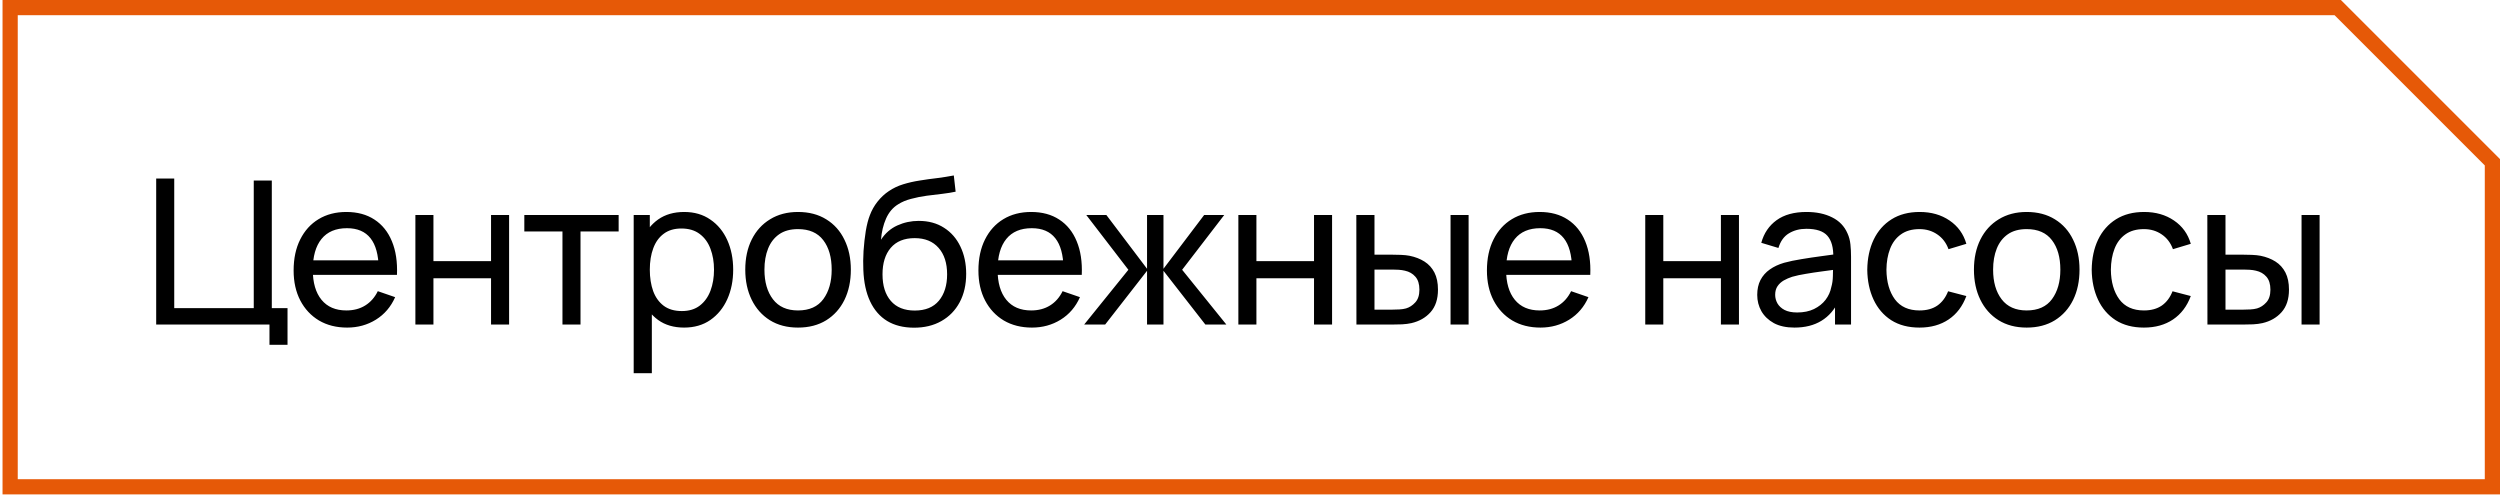 <?xml version="1.0" encoding="UTF-8"?> <svg xmlns="http://www.w3.org/2000/svg" width="493" height="98" viewBox="0 0 493 98" fill="none"><path d="M53.14 68V64H30.8V35.2H34.36V60.76H50.04V35.6H53.6V60.76H56.7V68H53.14ZM68.462 64.6C66.342 64.6 64.488 64.133 62.902 63.2C61.328 62.253 60.102 60.94 59.222 59.26C58.342 57.567 57.902 55.593 57.902 53.34C57.902 50.98 58.335 48.94 59.202 47.22C60.068 45.487 61.275 44.153 62.822 43.22C64.382 42.273 66.208 41.8 68.302 41.8C70.475 41.8 72.322 42.3 73.842 43.3C75.375 44.3 76.522 45.727 77.282 47.58C78.055 49.433 78.388 51.64 78.282 54.2H74.682V52.92C74.642 50.267 74.102 48.287 73.062 46.98C72.022 45.66 70.475 45 68.422 45C66.222 45 64.548 45.707 63.402 47.12C62.255 48.533 61.682 50.56 61.682 53.2C61.682 55.747 62.255 57.72 63.402 59.12C64.548 60.52 66.182 61.22 68.302 61.22C69.728 61.22 70.968 60.893 72.022 60.24C73.075 59.587 73.902 58.647 74.502 57.42L77.922 58.6C77.082 60.507 75.815 61.987 74.122 63.04C72.442 64.08 70.555 64.6 68.462 64.6ZM60.482 54.2V51.34H76.442V54.2H60.482ZM81.914 64V42.4H85.474V51.5H96.834V42.4H100.394V64H96.834V54.88H85.474V64H81.914ZM110.917 64V45.64H103.397V42.4H121.997V45.64H114.477V64H110.917ZM134.903 64.6C132.876 64.6 131.169 64.1 129.783 63.1C128.396 62.087 127.343 60.72 126.623 59C125.916 57.267 125.563 55.327 125.563 53.18C125.563 51.007 125.916 49.06 126.623 47.34C127.343 45.62 128.396 44.267 129.783 43.28C131.183 42.293 132.896 41.8 134.923 41.8C136.923 41.8 138.643 42.3 140.083 43.3C141.536 44.287 142.649 45.64 143.423 47.36C144.196 49.08 144.583 51.02 144.583 53.18C144.583 55.34 144.196 57.28 143.423 59C142.649 60.72 141.536 62.087 140.083 63.1C138.643 64.1 136.916 64.6 134.903 64.6ZM124.963 73.6V42.4H128.143V58.3H128.543V73.6H124.963ZM134.463 61.34C135.889 61.34 137.069 60.98 138.003 60.26C138.936 59.54 139.636 58.567 140.103 57.34C140.569 56.1 140.803 54.713 140.803 53.18C140.803 51.66 140.569 50.287 140.103 49.06C139.649 47.833 138.943 46.86 137.983 46.14C137.036 45.42 135.829 45.06 134.363 45.06C132.963 45.06 131.803 45.407 130.883 46.1C129.963 46.78 129.276 47.733 128.823 48.96C128.369 50.173 128.143 51.58 128.143 53.18C128.143 54.753 128.363 56.16 128.803 57.4C129.256 58.627 129.949 59.593 130.883 60.3C131.816 60.993 133.009 61.34 134.463 61.34ZM157.367 64.6C155.221 64.6 153.367 64.113 151.807 63.14C150.261 62.167 149.067 60.82 148.227 59.1C147.387 57.38 146.967 55.407 146.967 53.18C146.967 50.913 147.394 48.927 148.247 47.22C149.101 45.513 150.307 44.187 151.867 43.24C153.427 42.28 155.261 41.8 157.367 41.8C159.527 41.8 161.387 42.287 162.947 43.26C164.507 44.22 165.701 45.56 166.527 47.28C167.367 48.987 167.787 50.953 167.787 53.18C167.787 55.433 167.367 57.42 166.527 59.14C165.687 60.847 164.487 62.187 162.927 63.16C161.367 64.12 159.514 64.6 157.367 64.6ZM157.367 61.22C159.607 61.22 161.274 60.473 162.367 58.98C163.461 57.487 164.007 55.553 164.007 53.18C164.007 50.74 163.454 48.8 162.347 47.36C161.241 45.907 159.581 45.18 157.367 45.18C155.861 45.18 154.621 45.52 153.647 46.2C152.674 46.88 151.947 47.82 151.467 49.02C150.987 50.22 150.747 51.607 150.747 53.18C150.747 55.607 151.307 57.553 152.427 59.02C153.547 60.487 155.194 61.22 157.367 61.22ZM180.171 64.62C178.131 64.607 176.391 64.167 174.951 63.3C173.511 62.42 172.391 61.133 171.591 59.44C170.791 57.747 170.344 55.673 170.251 53.22C170.197 52.087 170.211 50.84 170.291 49.48C170.384 48.12 170.531 46.813 170.731 45.56C170.944 44.307 171.211 43.273 171.531 42.46C171.891 41.487 172.397 40.587 173.051 39.76C173.717 38.92 174.464 38.227 175.291 37.68C176.131 37.107 177.071 36.66 178.111 36.34C179.151 36.02 180.237 35.773 181.371 35.6C182.517 35.413 183.664 35.253 184.811 35.12C185.957 34.973 187.051 34.8 188.091 34.6L188.451 37.8C187.717 37.96 186.851 38.1 185.851 38.22C184.851 38.327 183.811 38.453 182.731 38.6C181.664 38.747 180.637 38.953 179.651 39.22C178.677 39.473 177.837 39.827 177.131 40.28C176.091 40.907 175.291 41.847 174.731 43.1C174.184 44.34 173.851 45.733 173.731 47.28C174.557 46 175.631 45.06 176.951 44.46C178.271 43.86 179.677 43.56 181.171 43.56C183.104 43.56 184.771 44.013 186.171 44.92C187.571 45.813 188.644 47.047 189.391 48.62C190.151 50.193 190.531 51.987 190.531 54C190.531 56.133 190.104 58 189.251 59.6C188.397 61.2 187.191 62.44 185.631 63.32C184.084 64.2 182.264 64.633 180.171 64.62ZM180.391 61.24C182.484 61.24 184.071 60.593 185.151 59.3C186.231 57.993 186.771 56.26 186.771 54.1C186.771 51.887 186.211 50.147 185.091 48.88C183.971 47.6 182.397 46.96 180.371 46.96C178.317 46.96 176.744 47.6 175.651 48.88C174.571 50.147 174.031 51.887 174.031 54.1C174.031 56.327 174.577 58.073 175.671 59.34C176.764 60.607 178.337 61.24 180.391 61.24ZM203.505 64.6C201.385 64.6 199.532 64.133 197.945 63.2C196.372 62.253 195.145 60.94 194.265 59.26C193.385 57.567 192.945 55.593 192.945 53.34C192.945 50.98 193.379 48.94 194.245 47.22C195.112 45.487 196.319 44.153 197.865 43.22C199.425 42.273 201.252 41.8 203.345 41.8C205.519 41.8 207.365 42.3 208.885 43.3C210.419 44.3 211.565 45.727 212.325 47.58C213.099 49.433 213.432 51.64 213.325 54.2H209.725V52.92C209.685 50.267 209.145 48.287 208.105 46.98C207.065 45.66 205.519 45 203.465 45C201.265 45 199.592 45.707 198.445 47.12C197.299 48.533 196.725 50.56 196.725 53.2C196.725 55.747 197.299 57.72 198.445 59.12C199.592 60.52 201.225 61.22 203.345 61.22C204.772 61.22 206.012 60.893 207.065 60.24C208.119 59.587 208.945 58.647 209.545 57.42L212.965 58.6C212.125 60.507 210.859 61.987 209.165 63.04C207.485 64.08 205.599 64.6 203.505 64.6ZM195.525 54.2V51.34H211.485V54.2H195.525ZM213.797 64L222.517 53.2L214.217 42.4H218.177L226.197 53V42.4H229.437V53L237.457 42.4H241.417L233.117 53.2L241.837 64H237.697L229.437 53.4V64H226.197V53.4L217.937 64H213.797ZM244.205 64V42.4H247.765V51.5H259.125V42.4H262.685V64H259.125V54.88H247.765V64H244.205ZM267.488 64L267.468 42.4H271.048V50.22H274.348C274.974 50.22 275.614 50.233 276.268 50.26C276.921 50.287 277.488 50.347 277.968 50.44C279.088 50.667 280.068 51.047 280.908 51.58C281.748 52.113 282.401 52.833 282.868 53.74C283.334 54.647 283.568 55.773 283.568 57.12C283.568 58.987 283.081 60.467 282.108 61.56C281.148 62.64 279.888 63.36 278.328 63.72C277.794 63.84 277.181 63.92 276.488 63.96C275.808 63.987 275.161 64 274.548 64H267.488ZM271.048 61.06H274.608C275.008 61.06 275.454 61.047 275.948 61.02C276.441 60.993 276.881 60.927 277.268 60.82C277.948 60.62 278.554 60.227 279.088 59.64C279.634 59.053 279.908 58.213 279.908 57.12C279.908 56.013 279.641 55.16 279.108 54.56C278.588 53.96 277.901 53.567 277.048 53.38C276.661 53.287 276.254 53.227 275.828 53.2C275.401 53.173 274.994 53.16 274.608 53.16H271.048V61.06ZM286.048 64V42.4H289.608V64H286.048ZM303.782 64.6C301.662 64.6 299.809 64.133 298.222 63.2C296.649 62.253 295.422 60.94 294.542 59.26C293.662 57.567 293.222 55.593 293.222 53.34C293.222 50.98 293.655 48.94 294.522 47.22C295.389 45.487 296.595 44.153 298.142 43.22C299.702 42.273 301.529 41.8 303.622 41.8C305.795 41.8 307.642 42.3 309.162 43.3C310.695 44.3 311.842 45.727 312.602 47.58C313.375 49.433 313.709 51.64 313.602 54.2H310.002V52.92C309.962 50.267 309.422 48.287 308.382 46.98C307.342 45.66 305.795 45 303.742 45C301.542 45 299.869 45.707 298.722 47.12C297.575 48.533 297.002 50.56 297.002 53.2C297.002 55.747 297.575 57.72 298.722 59.12C299.869 60.52 301.502 61.22 303.622 61.22C305.049 61.22 306.289 60.893 307.342 60.24C308.395 59.587 309.222 58.647 309.822 57.42L313.242 58.6C312.402 60.507 311.135 61.987 309.442 63.04C307.762 64.08 305.875 64.6 303.782 64.6ZM295.802 54.2V51.34H311.762V54.2H295.802ZM324.443 64V42.4H328.003V51.5H339.363V42.4H342.923V64H339.363V54.88H328.003V64H324.443ZM353.865 64.6C352.252 64.6 350.898 64.307 349.805 63.72C348.725 63.12 347.905 62.333 347.345 61.36C346.798 60.387 346.525 59.32 346.525 58.16C346.525 57.027 346.738 56.047 347.165 55.22C347.605 54.38 348.218 53.687 349.005 53.14C349.792 52.58 350.732 52.14 351.825 51.82C352.852 51.54 353.998 51.3 355.265 51.1C356.545 50.887 357.838 50.693 359.145 50.52C360.452 50.347 361.672 50.18 362.805 50.02L361.525 50.76C361.565 48.84 361.178 47.42 360.365 46.5C359.565 45.58 358.178 45.12 356.205 45.12C354.898 45.12 353.752 45.42 352.765 46.02C351.792 46.607 351.105 47.567 350.705 48.9L347.325 47.88C347.845 45.987 348.852 44.5 350.345 43.42C351.838 42.34 353.805 41.8 356.245 41.8C358.205 41.8 359.885 42.153 361.285 42.86C362.698 43.553 363.712 44.607 364.325 46.02C364.632 46.687 364.825 47.413 364.905 48.2C364.985 48.973 365.025 49.787 365.025 50.64V64H361.865V58.82L362.605 59.3C361.792 61.047 360.652 62.367 359.185 63.26C357.732 64.153 355.958 64.6 353.865 64.6ZM354.405 61.62C355.685 61.62 356.792 61.393 357.725 60.94C358.672 60.473 359.432 59.867 360.005 59.12C360.578 58.36 360.952 57.533 361.125 56.64C361.325 55.973 361.432 55.233 361.445 54.42C361.472 53.593 361.485 52.96 361.485 52.52L362.725 53.06C361.565 53.22 360.425 53.373 359.305 53.52C358.185 53.667 357.125 53.827 356.125 54C355.125 54.16 354.225 54.353 353.425 54.58C352.838 54.767 352.285 55.007 351.765 55.3C351.258 55.593 350.845 55.973 350.525 56.44C350.218 56.893 350.065 57.46 350.065 58.14C350.065 58.727 350.212 59.287 350.505 59.82C350.812 60.353 351.278 60.787 351.905 61.12C352.545 61.453 353.378 61.62 354.405 61.62ZM378.525 64.6C376.338 64.6 374.478 64.113 372.945 63.14C371.425 62.153 370.265 60.8 369.465 59.08C368.665 57.36 368.252 55.4 368.225 53.2C368.252 50.947 368.672 48.967 369.485 47.26C370.312 45.54 371.492 44.2 373.025 43.24C374.558 42.28 376.405 41.8 378.565 41.8C380.845 41.8 382.805 42.36 384.445 43.48C386.098 44.6 387.205 46.133 387.765 48.08L384.245 49.14C383.792 47.887 383.052 46.913 382.025 46.22C381.012 45.527 379.845 45.18 378.525 45.18C377.045 45.18 375.825 45.527 374.865 46.22C373.905 46.9 373.192 47.847 372.725 49.06C372.258 50.26 372.018 51.64 372.005 53.2C372.032 55.6 372.585 57.54 373.665 59.02C374.758 60.487 376.378 61.22 378.525 61.22C379.938 61.22 381.112 60.9 382.045 60.26C382.978 59.607 383.685 58.667 384.165 57.44L387.765 58.38C387.018 60.393 385.852 61.933 384.265 63C382.678 64.067 380.765 64.6 378.525 64.6ZM399.661 64.6C397.514 64.6 395.661 64.113 394.101 63.14C392.554 62.167 391.361 60.82 390.521 59.1C389.681 57.38 389.261 55.407 389.261 53.18C389.261 50.913 389.688 48.927 390.541 47.22C391.394 45.513 392.601 44.187 394.161 43.24C395.721 42.28 397.554 41.8 399.661 41.8C401.821 41.8 403.681 42.287 405.241 43.26C406.801 44.22 407.994 45.56 408.821 47.28C409.661 48.987 410.081 50.953 410.081 53.18C410.081 55.433 409.661 57.42 408.821 59.14C407.981 60.847 406.781 62.187 405.221 63.16C403.661 64.12 401.808 64.6 399.661 64.6ZM399.661 61.22C401.901 61.22 403.568 60.473 404.661 58.98C405.754 57.487 406.301 55.553 406.301 53.18C406.301 50.74 405.748 48.8 404.641 47.36C403.534 45.907 401.874 45.18 399.661 45.18C398.154 45.18 396.914 45.52 395.941 46.2C394.968 46.88 394.241 47.82 393.761 49.02C393.281 50.22 393.041 51.607 393.041 53.18C393.041 55.607 393.601 57.553 394.721 59.02C395.841 60.487 397.488 61.22 399.661 61.22ZM422.784 64.6C420.598 64.6 418.738 64.113 417.204 63.14C415.684 62.153 414.524 60.8 413.724 59.08C412.924 57.36 412.511 55.4 412.484 53.2C412.511 50.947 412.931 48.967 413.744 47.26C414.571 45.54 415.751 44.2 417.284 43.24C418.818 42.28 420.664 41.8 422.824 41.8C425.104 41.8 427.064 42.36 428.704 43.48C430.358 44.6 431.464 46.133 432.024 48.08L428.504 49.14C428.051 47.887 427.311 46.913 426.284 46.22C425.271 45.527 424.104 45.18 422.784 45.18C421.304 45.18 420.084 45.527 419.124 46.22C418.164 46.9 417.451 47.847 416.984 49.06C416.518 50.26 416.278 51.64 416.264 53.2C416.291 55.6 416.844 57.54 417.924 59.02C419.018 60.487 420.638 61.22 422.784 61.22C424.198 61.22 425.371 60.9 426.304 60.26C427.238 59.607 427.944 58.667 428.424 57.44L432.024 58.38C431.278 60.393 430.111 61.933 428.524 63C426.938 64.067 425.024 64.6 422.784 64.6ZM435.306 64L435.286 42.4H438.866V50.22H442.166C442.793 50.22 443.433 50.233 444.086 50.26C444.74 50.287 445.306 50.347 445.786 50.44C446.906 50.667 447.886 51.047 448.726 51.58C449.566 52.113 450.22 52.833 450.686 53.74C451.153 54.647 451.386 55.773 451.386 57.12C451.386 58.987 450.9 60.467 449.926 61.56C448.966 62.64 447.706 63.36 446.146 63.72C445.613 63.84 445 63.92 444.306 63.96C443.626 63.987 442.98 64 442.366 64H435.306ZM438.866 61.06H442.426C442.826 61.06 443.273 61.047 443.766 61.02C444.26 60.993 444.7 60.927 445.086 60.82C445.766 60.62 446.373 60.227 446.906 59.64C447.453 59.053 447.726 58.213 447.726 57.12C447.726 56.013 447.46 55.16 446.926 54.56C446.406 53.96 445.72 53.567 444.866 53.38C444.48 53.287 444.073 53.227 443.646 53.2C443.22 53.173 442.813 53.16 442.426 53.16H438.866V61.06ZM453.866 64V42.4H457.426V64H453.866Z" fill="black"></path><path d="M461 1.5H2V96H491.5V32L461 1.5Z" stroke="#E65907" stroke-width="3"></path></svg> 